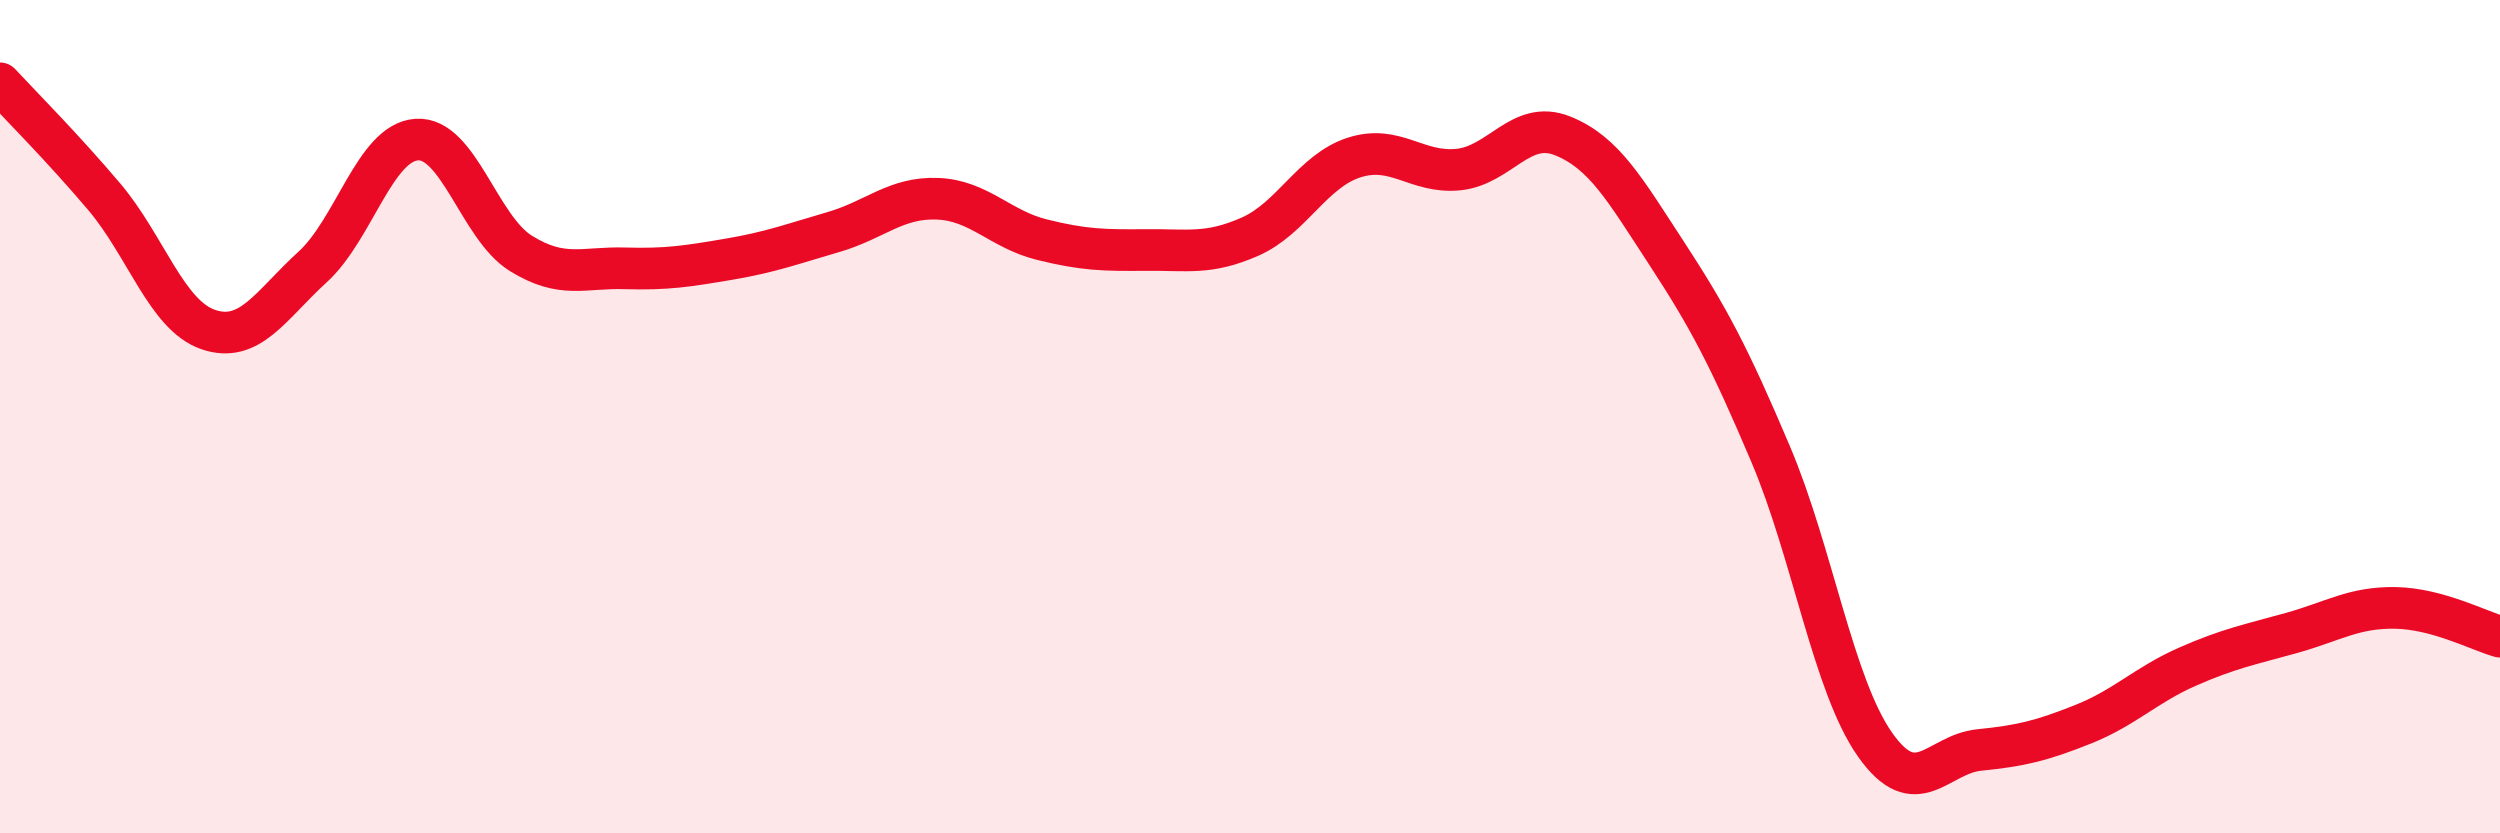 
    <svg width="60" height="20" viewBox="0 0 60 20" xmlns="http://www.w3.org/2000/svg">
      <path
        d="M 0,2 C 0.5,2.54 1.5,3.54 2.5,4.72 C 3.5,5.9 4,7.57 5,7.91 C 6,8.25 6.5,7.32 7.5,6.41 C 8.5,5.5 9,3.42 10,3.35 C 11,3.28 11.5,5.46 12.5,6.08 C 13.5,6.7 14,6.41 15,6.44 C 16,6.47 16.5,6.39 17.5,6.22 C 18.5,6.05 19,5.86 20,5.57 C 21,5.28 21.5,4.73 22.5,4.77 C 23.5,4.81 24,5.5 25,5.75 C 26,6 26.5,6.01 27.5,6 C 28.5,5.99 29,6.12 30,5.68 C 31,5.24 31.5,4.1 32.5,3.78 C 33.5,3.46 34,4.17 35,4.07 C 36,3.97 36.5,2.86 37.5,3.26 C 38.5,3.66 39,4.55 40,6.08 C 41,7.61 41.5,8.55 42.5,10.91 C 43.5,13.27 44,16.45 45,17.87 C 46,19.29 46.5,18.1 47.5,18 C 48.5,17.9 49,17.78 50,17.38 C 51,16.98 51.5,16.44 52.5,16 C 53.5,15.56 54,15.47 55,15.19 C 56,14.91 56.5,14.57 57.5,14.59 C 58.5,14.61 59.5,15.14 60,15.28L60 20L0 20Z"
        fill="#EB0A25"
        opacity="0.1"
        stroke-linecap="round"
        stroke-linejoin="round"
      />
      <path
        d="M 0,2 C 0.5,2.54 1.5,3.54 2.5,4.72 C 3.5,5.9 4,7.57 5,7.91 C 6,8.25 6.5,7.32 7.5,6.41 C 8.5,5.5 9,3.42 10,3.35 C 11,3.28 11.5,5.46 12.5,6.08 C 13.5,6.7 14,6.41 15,6.44 C 16,6.47 16.5,6.39 17.5,6.22 C 18.5,6.05 19,5.86 20,5.57 C 21,5.28 21.5,4.73 22.5,4.77 C 23.5,4.81 24,5.5 25,5.75 C 26,6 26.5,6.01 27.5,6 C 28.5,5.99 29,6.12 30,5.68 C 31,5.24 31.5,4.1 32.5,3.78 C 33.5,3.46 34,4.17 35,4.07 C 36,3.97 36.5,2.86 37.5,3.26 C 38.5,3.66 39,4.55 40,6.08 C 41,7.61 41.5,8.55 42.5,10.91 C 43.5,13.27 44,16.45 45,17.87 C 46,19.29 46.5,18.1 47.5,18 C 48.5,17.9 49,17.78 50,17.38 C 51,16.98 51.5,16.44 52.5,16 C 53.5,15.56 54,15.47 55,15.19 C 56,14.91 56.5,14.57 57.5,14.59 C 58.5,14.61 59.5,15.14 60,15.28"
        stroke="#EB0A25"
        stroke-width="1"
        fill="none"
        stroke-linecap="round"
        stroke-linejoin="round"
      />
    </svg>
  